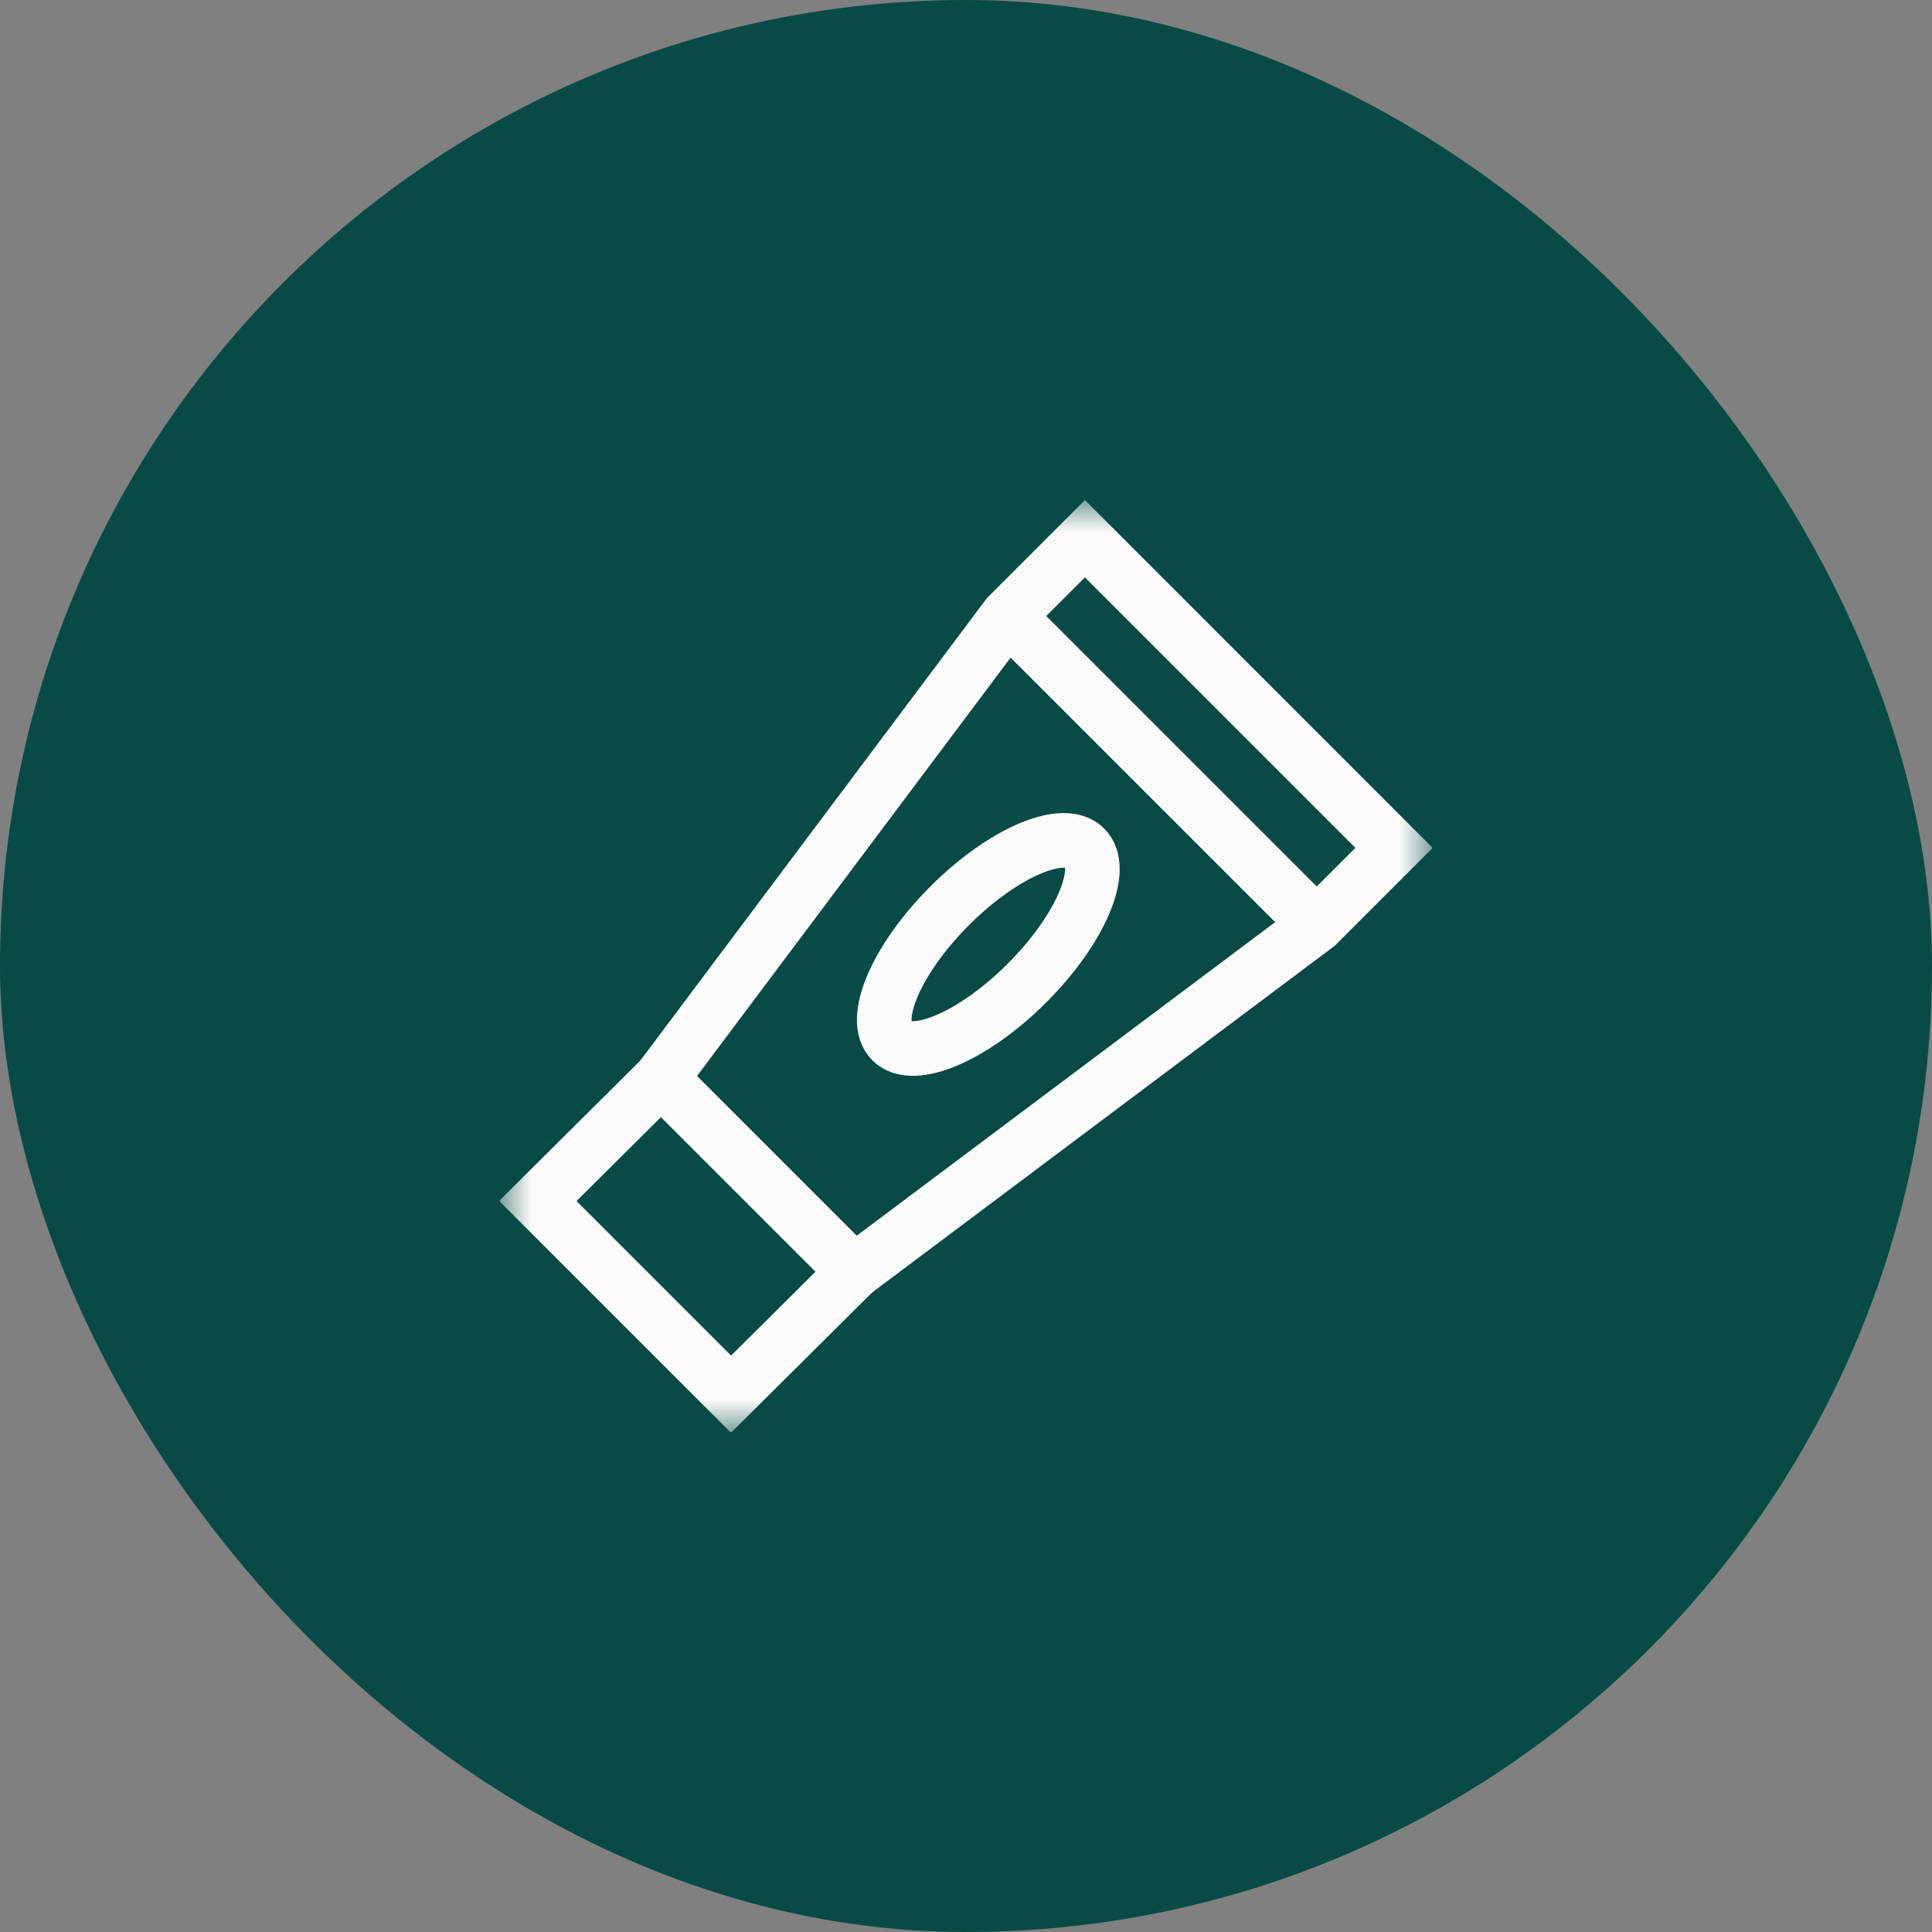<svg width="60" height="60" viewBox="0 0 60 60" fill="none" xmlns="http://www.w3.org/2000/svg">
<rect x="0" y="0" width="60" height="60" fill="#808080" stroke="none"/>
<rect width="60" height="60" rx="30" fill="#084B46"/>
<g clip-path="url(#clip0_2012_231)">
<mask id="mask0_2012_231" style="mask-type:luminance" maskUnits="userSpaceOnUse" x="15" y="15" width="30" height="30">
<path d="M15.52 15.52H44.482V44.482H15.52V15.52Z" fill="white"/>
</mask>
<g mask="url(#mask0_2012_231)">
<path d="M20.528 33.495L16.703 37.297L22.703 43.297L26.528 39.495" stroke="#FAFAFA" stroke-width="1.697" stroke-miterlimit="10"/>
<path d="M33.693 16.731L31.293 19.131L20.527 33.496L26.527 39.496L40.892 28.731L43.292 26.331L33.693 16.731Z" stroke="#FAFAFA" stroke-width="1.697" stroke-miterlimit="10"/>
</g>
<path d="M31.293 19.131L40.893 28.73" stroke="#FAFAFA" stroke-width="1.697" stroke-miterlimit="10"/>
<mask id="mask1_2012_231" style="mask-type:luminance" maskUnits="userSpaceOnUse" x="15" y="15" width="30" height="30">
<path d="M15.52 15.52H44.482V44.482H15.52V15.52Z" fill="white"/>
</mask>
<g mask="url(#mask1_2012_231)">
<path d="M31.893 30.531C30.236 32.187 28.356 32.993 27.693 32.331C27.03 31.668 27.836 29.788 29.493 28.131C31.15 26.474 33.03 25.668 33.693 26.331C34.355 26.993 33.55 28.874 31.893 30.531Z" stroke="#FAFAFA" stroke-width="1.697" stroke-miterlimit="10"/>
</g>
</g>
<defs>
<clipPath id="clip0_2012_231">
<rect width="28.962" height="28.962" fill="white" transform="translate(15.52 15.52)"/>
</clipPath>
</defs>
</svg>

